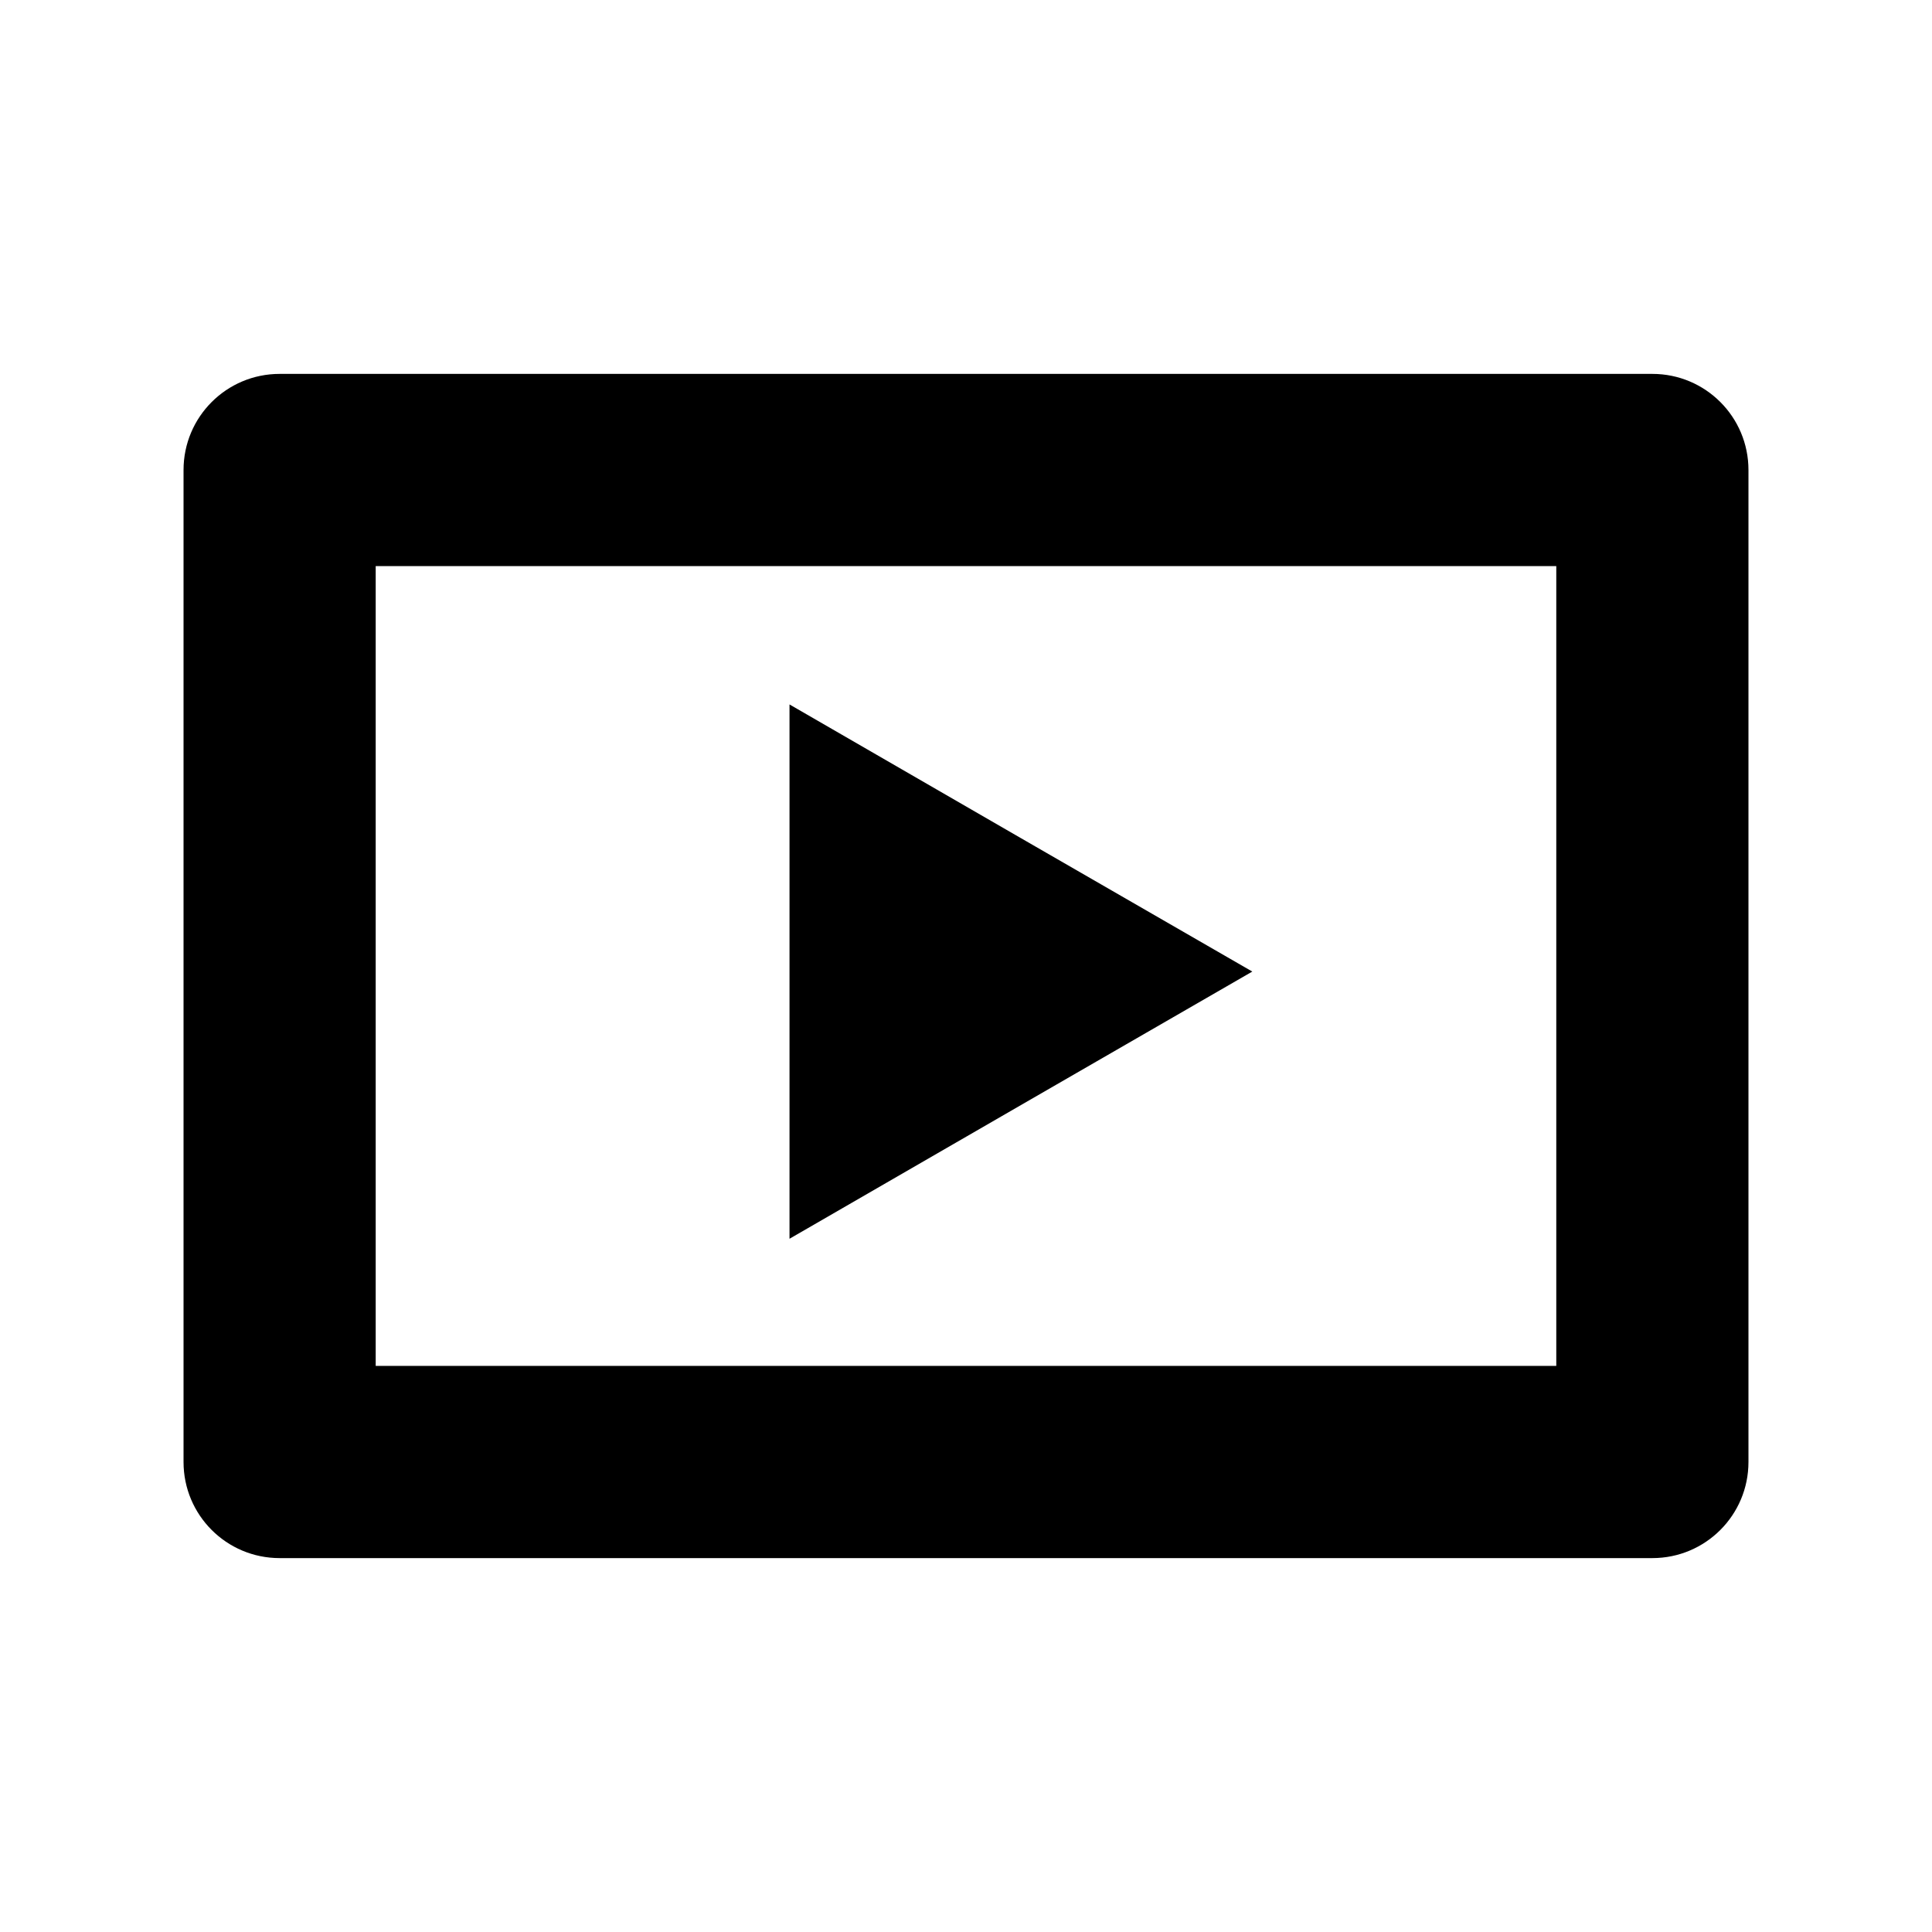 <?xml version="1.0" encoding="utf-8"?>

<!DOCTYPE svg PUBLIC "-//W3C//DTD SVG 1.1//EN" "http://www.w3.org/Graphics/SVG/1.1/DTD/svg11.dtd">
<!-- Скачано с сайта svg4.ru / Downloaded from svg4.ru -->
<svg fill="#000000" version="1.1" id="Layer_1" xmlns="http://www.w3.org/2000/svg" xmlns:xlink="http://www.w3.org/1999/xlink" 
	 width="800px" height="800px" viewBox="0 0 100 100" enable-background="new 0 0 100 100" xml:space="preserve">
<g>
	<g>
		<path d="M85.527,80.647c2.748,0,4.973-2.225,4.973-4.974V24.327c0-2.749-2.225-4.974-4.973-4.974H14.474
			c-2.748,0-4.974,2.225-4.974,4.974v51.346c0,2.749,2.225,4.974,4.974,4.974H85.527z M80.553,70.699H19.446V29.301h61.107V70.699z"
			/>
	</g>
	<g>
		<g>
			<polygon points="64.819,50.288 52.839,57.201 40.865,64.118 40.865,50.288 40.865,36.462 52.839,43.38 			"/>
		</g>
	</g>
</g>
</svg>